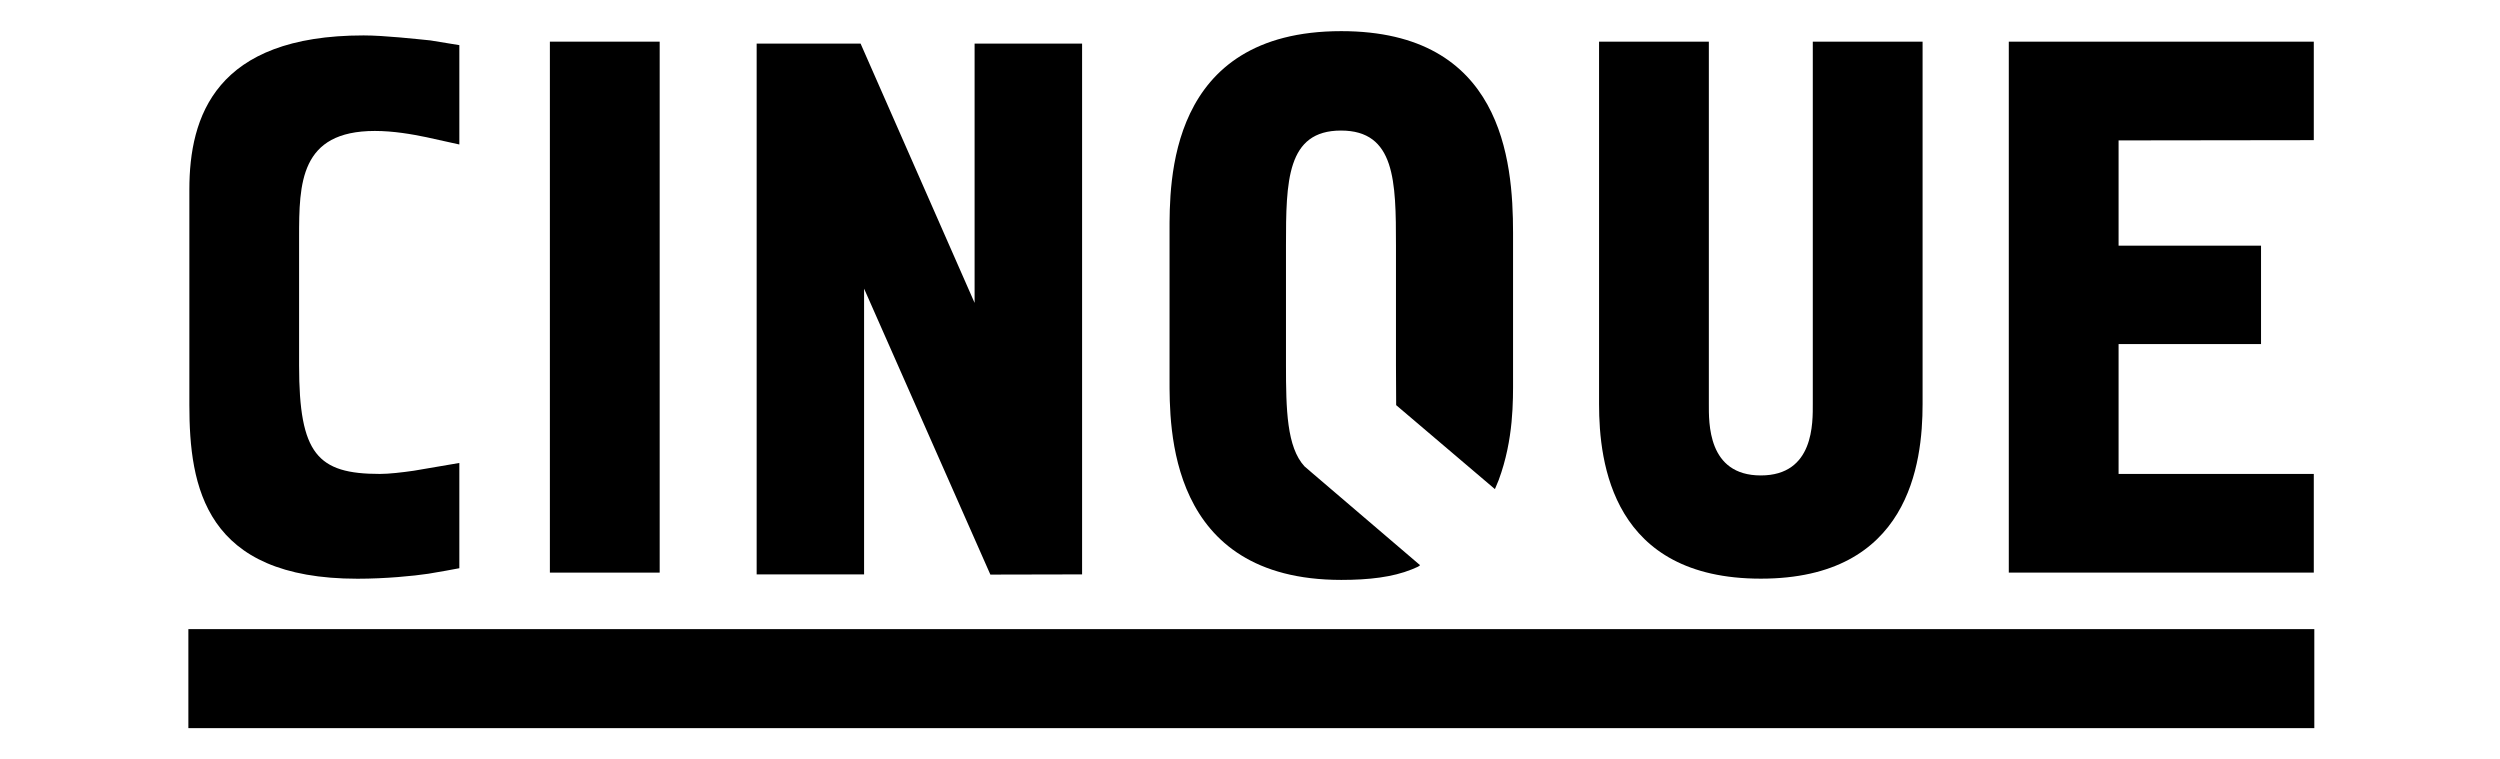 <?xml version="1.0" encoding="UTF-8"?><svg id="marken" xmlns="http://www.w3.org/2000/svg" viewBox="0 0 380.49 115.56"><g id="cinque"><rect x="83.69" y="6.34" width="16.71" height="80.81"/><path d="m275.9,6.34v55.06c0,2.89.23,10.96-7.91,10.96s-7.91-8.06-7.91-10.96V6.34h-16.71v55.17c0,9.02,2.05,26.56,24.62,26.56s24.62-17.54,24.62-26.56V6.34h-16.71Z"/><polygon points="352.15 6.34 305.73 6.34 305.73 87.15 352.15 87.15 352.15 72.13 322.44 72.13 322.44 52.37 344.12 52.37 344.12 37.39 322.44 37.39 322.44 21.37 352.15 21.33 352.15 6.34"/><rect x="28.67" y="95.75" width="323.56" height="15.07"/><polygon points="148.33 6.64 148.33 46.1 130.98 6.64 115.16 6.64 115.16 87.42 131.51 87.42 131.51 43.93 150.73 87.45 164.69 87.42 164.69 6.64 148.33 6.64"/><path d="m57.81,72.13c-9.48,0-12.29-3.01-12.29-16.51v-19.52c0-8.18.11-16.17,11.53-16.17,2.82,0,5.63.49,7.84.95l5.02,1.11V6.87l-4.41-.72c-1.94-.19-7-.76-10.16-.76-22.56,0-26.52,12.36-26.52,23.44v32.8c0,12.48,2.36,26.45,25.6,26.45,4.22,0,8.52-.42,10.77-.76l2.67-.46,2.05-.38v-16.02l-6.92,1.18c-1.8.26-3.77.49-5.19.49Z"/><path d="m230.28,57.59v-22.18c0-11.07-1.68-30.67-26.14-30.67-26.48,0-26.14,23.09-26.14,30.67v22.18c0,7.34-.34,30.67,26.14,30.67,4.22,0,7.8-.42,10.73-1.6.76-.31,1.18-.49,1.25-.65l-16.29-13.92h0l-1.29-1.11c-2.7-2.93-2.82-8.68-2.82-15.41v-18.19c0-9.82.11-17.51,8.37-17.51s8.37,7.69,8.37,17.51v18.19l.03,6.09,15.03,12.78.57-1.37c2.31-6.23,2.19-12.18,2.19-15.48Z" style="fill-rule:evenodd;"/></g></svg>